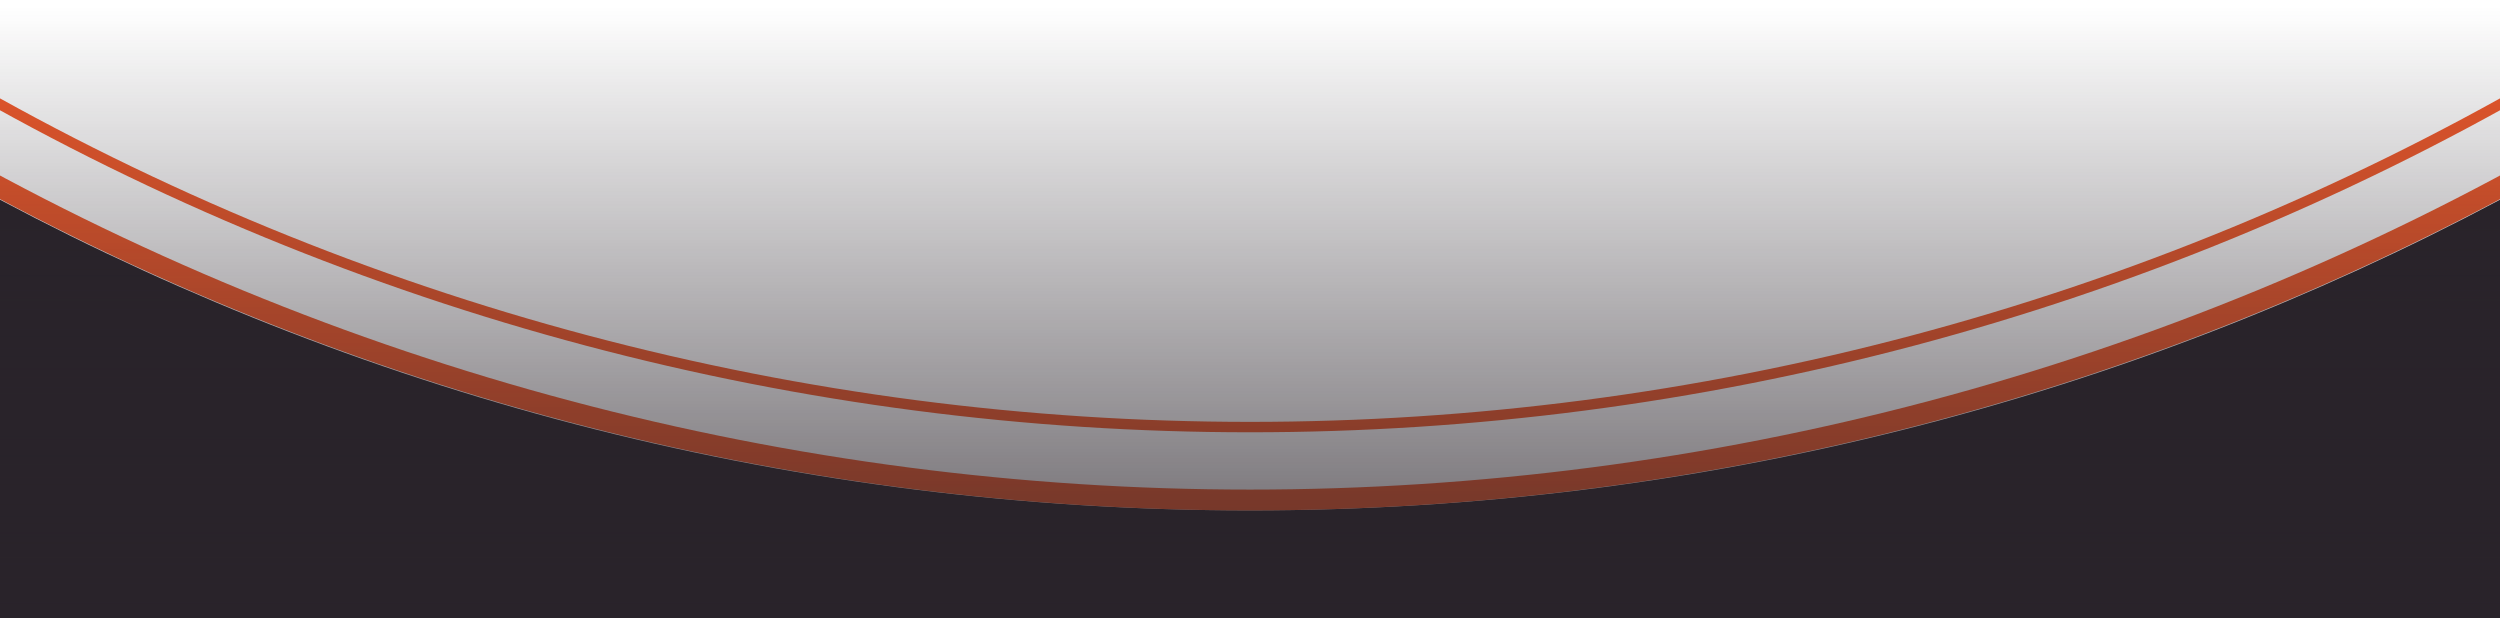 <svg width="1920" height="475" viewBox="0 0 1920 475" fill="none" xmlns="http://www.w3.org/2000/svg">
<g clip-path="url(#clip0_4101_1732)">
<path d="M0 153.39V592H1920V153.39C1633.69 305.697 1306.92 392 960 392C613.077 392 286.311 305.697 0 153.39Z" fill="#29232A"/>
<circle cx="960" cy="-1655" r="2039" stroke="#F1592A" stroke-width="16"/>
<circle cx="960" cy="-1655" r="1983" stroke="#F1592A" stroke-width="8"/>
<rect y="5" width="1920" height="630" fill="url(#paint0_linear_4101_1732)"/>
</g>
<defs>
<linearGradient id="paint0_linear_4101_1732" x1="960" y1="635" x2="960" y2="5" gradientUnits="userSpaceOnUse">
<stop stop-color="#29232A"/>
<stop offset="1" stop-color="#29232A" stop-opacity="0"/>
</linearGradient>
<clipPath id="clip0_4101_1732">
<rect width="1920" height="475" fill="white"/>
</clipPath>
</defs>
</svg>
